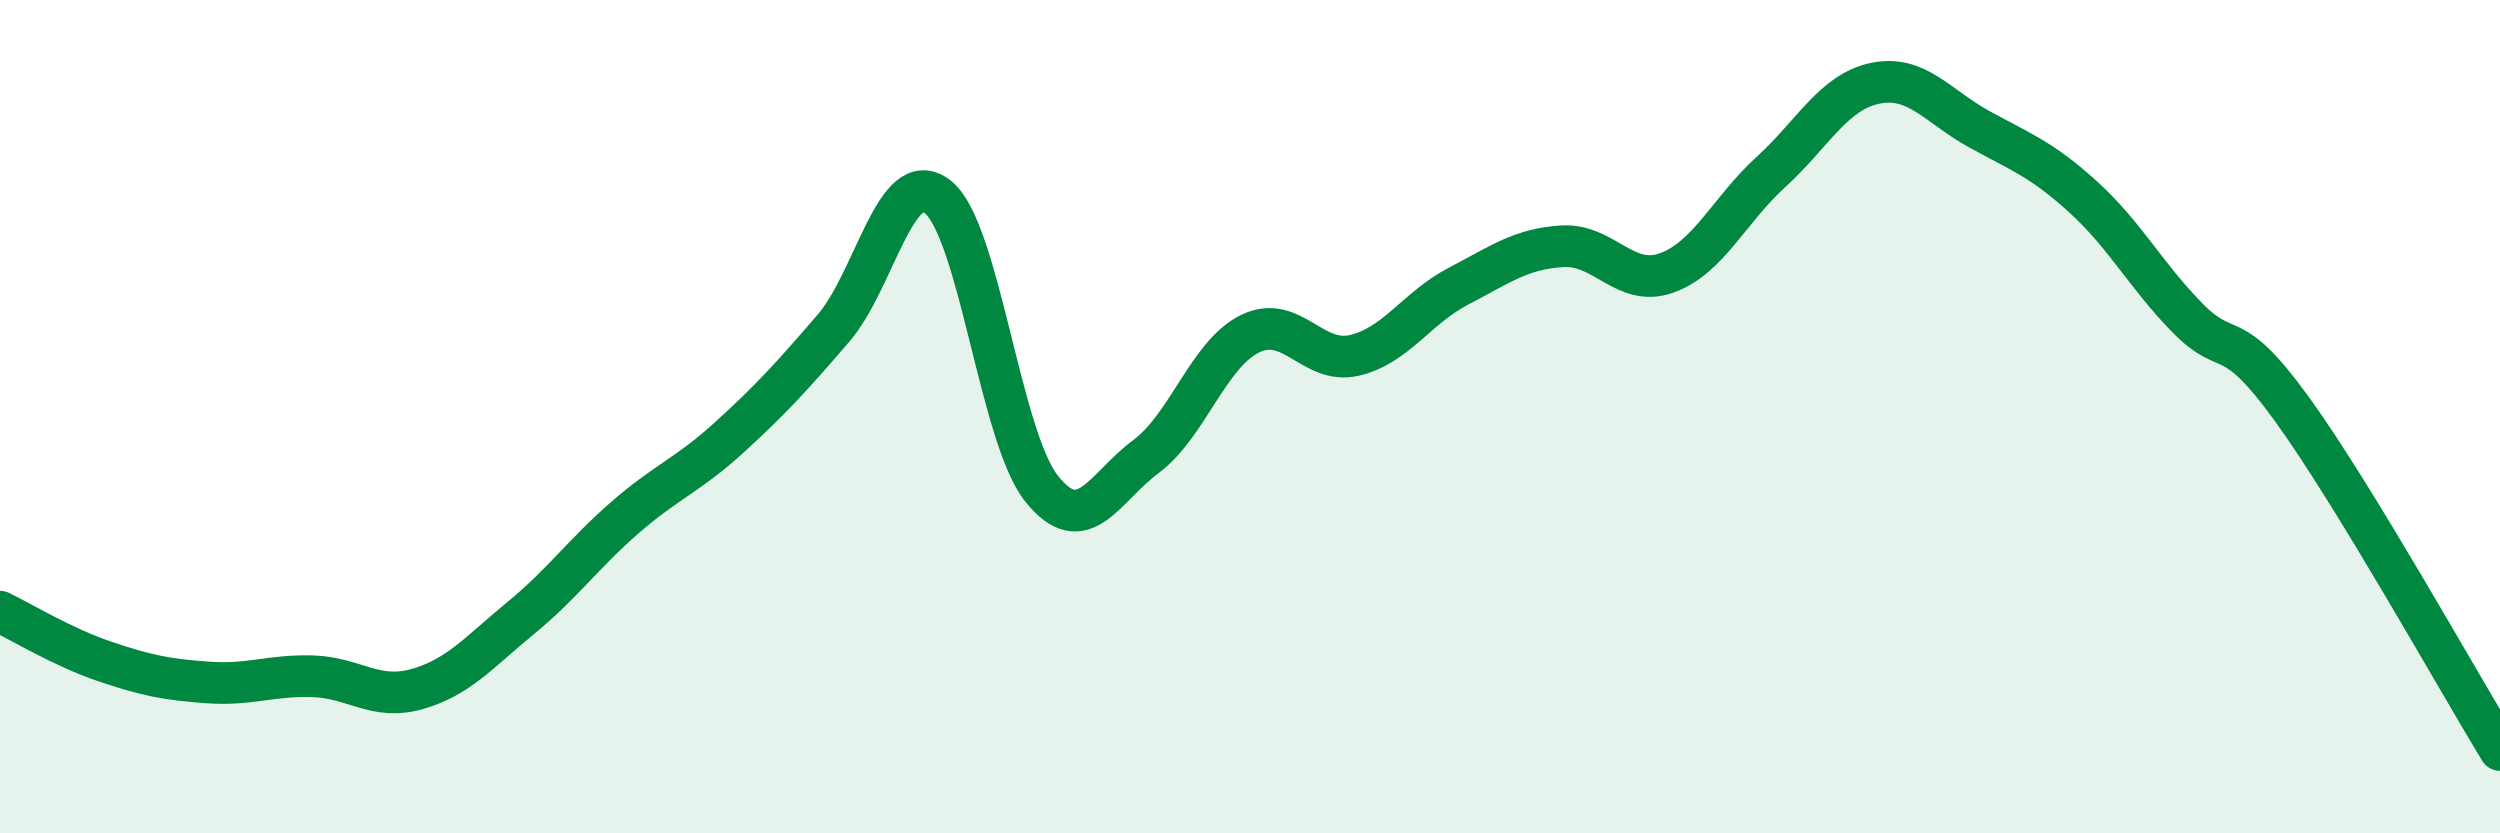 
    <svg width="60" height="20" viewBox="0 0 60 20" xmlns="http://www.w3.org/2000/svg">
      <path
        d="M 0,14.68 C 0.5,14.92 1.5,15.53 2.5,15.87 C 3.5,16.21 4,16.31 5,16.38 C 6,16.45 6.5,16.2 7.5,16.23 C 8.5,16.26 9,16.82 10,16.54 C 11,16.26 11.5,15.65 12.5,14.83 C 13.5,14.01 14,13.29 15,12.42 C 16,11.55 16.5,11.41 17.5,10.5 C 18.5,9.59 19,9.04 20,7.88 C 21,6.72 21.5,3.95 22.5,4.72 C 23.5,5.49 24,10.48 25,11.73 C 26,12.98 26.5,11.7 27.5,10.96 C 28.5,10.22 29,8.5 30,8.01 C 31,7.52 31.5,8.76 32.5,8.53 C 33.5,8.3 34,7.39 35,6.87 C 36,6.35 36.5,5.97 37.5,5.91 C 38.5,5.85 39,6.91 40,6.55 C 41,6.19 41.5,5.04 42.5,4.13 C 43.5,3.22 44,2.21 45,2 C 46,1.79 46.5,2.55 47.5,3.1 C 48.5,3.65 49,3.82 50,4.73 C 51,5.64 51.5,6.61 52.5,7.63 C 53.5,8.65 53.5,7.74 55,9.81 C 56.5,11.88 59,16.36 60,18L60 20L0 20Z"
        fill="#008740"
        opacity="0.1"
        stroke-linecap="round"
        stroke-linejoin="round"
      />
      <path
        d="M 0,14.68 C 0.5,14.92 1.5,15.53 2.5,15.87 C 3.5,16.21 4,16.31 5,16.38 C 6,16.45 6.5,16.2 7.5,16.23 C 8.5,16.26 9,16.82 10,16.54 C 11,16.26 11.5,15.65 12.5,14.83 C 13.5,14.01 14,13.29 15,12.42 C 16,11.55 16.5,11.41 17.5,10.5 C 18.5,9.59 19,9.04 20,7.88 C 21,6.72 21.5,3.95 22.5,4.72 C 23.5,5.49 24,10.48 25,11.73 C 26,12.98 26.5,11.7 27.5,10.96 C 28.5,10.22 29,8.5 30,8.01 C 31,7.52 31.5,8.76 32.5,8.53 C 33.5,8.3 34,7.39 35,6.87 C 36,6.35 36.5,5.97 37.5,5.91 C 38.5,5.85 39,6.91 40,6.55 C 41,6.19 41.5,5.04 42.5,4.13 C 43.5,3.22 44,2.21 45,2 C 46,1.79 46.5,2.55 47.5,3.1 C 48.5,3.65 49,3.82 50,4.73 C 51,5.64 51.5,6.61 52.5,7.63 C 53.5,8.65 53.5,7.74 55,9.81 C 56.5,11.88 59,16.36 60,18"
        stroke="#008740"
        stroke-width="1"
        fill="none"
        stroke-linecap="round"
        stroke-linejoin="round"
      />
    </svg>
  
